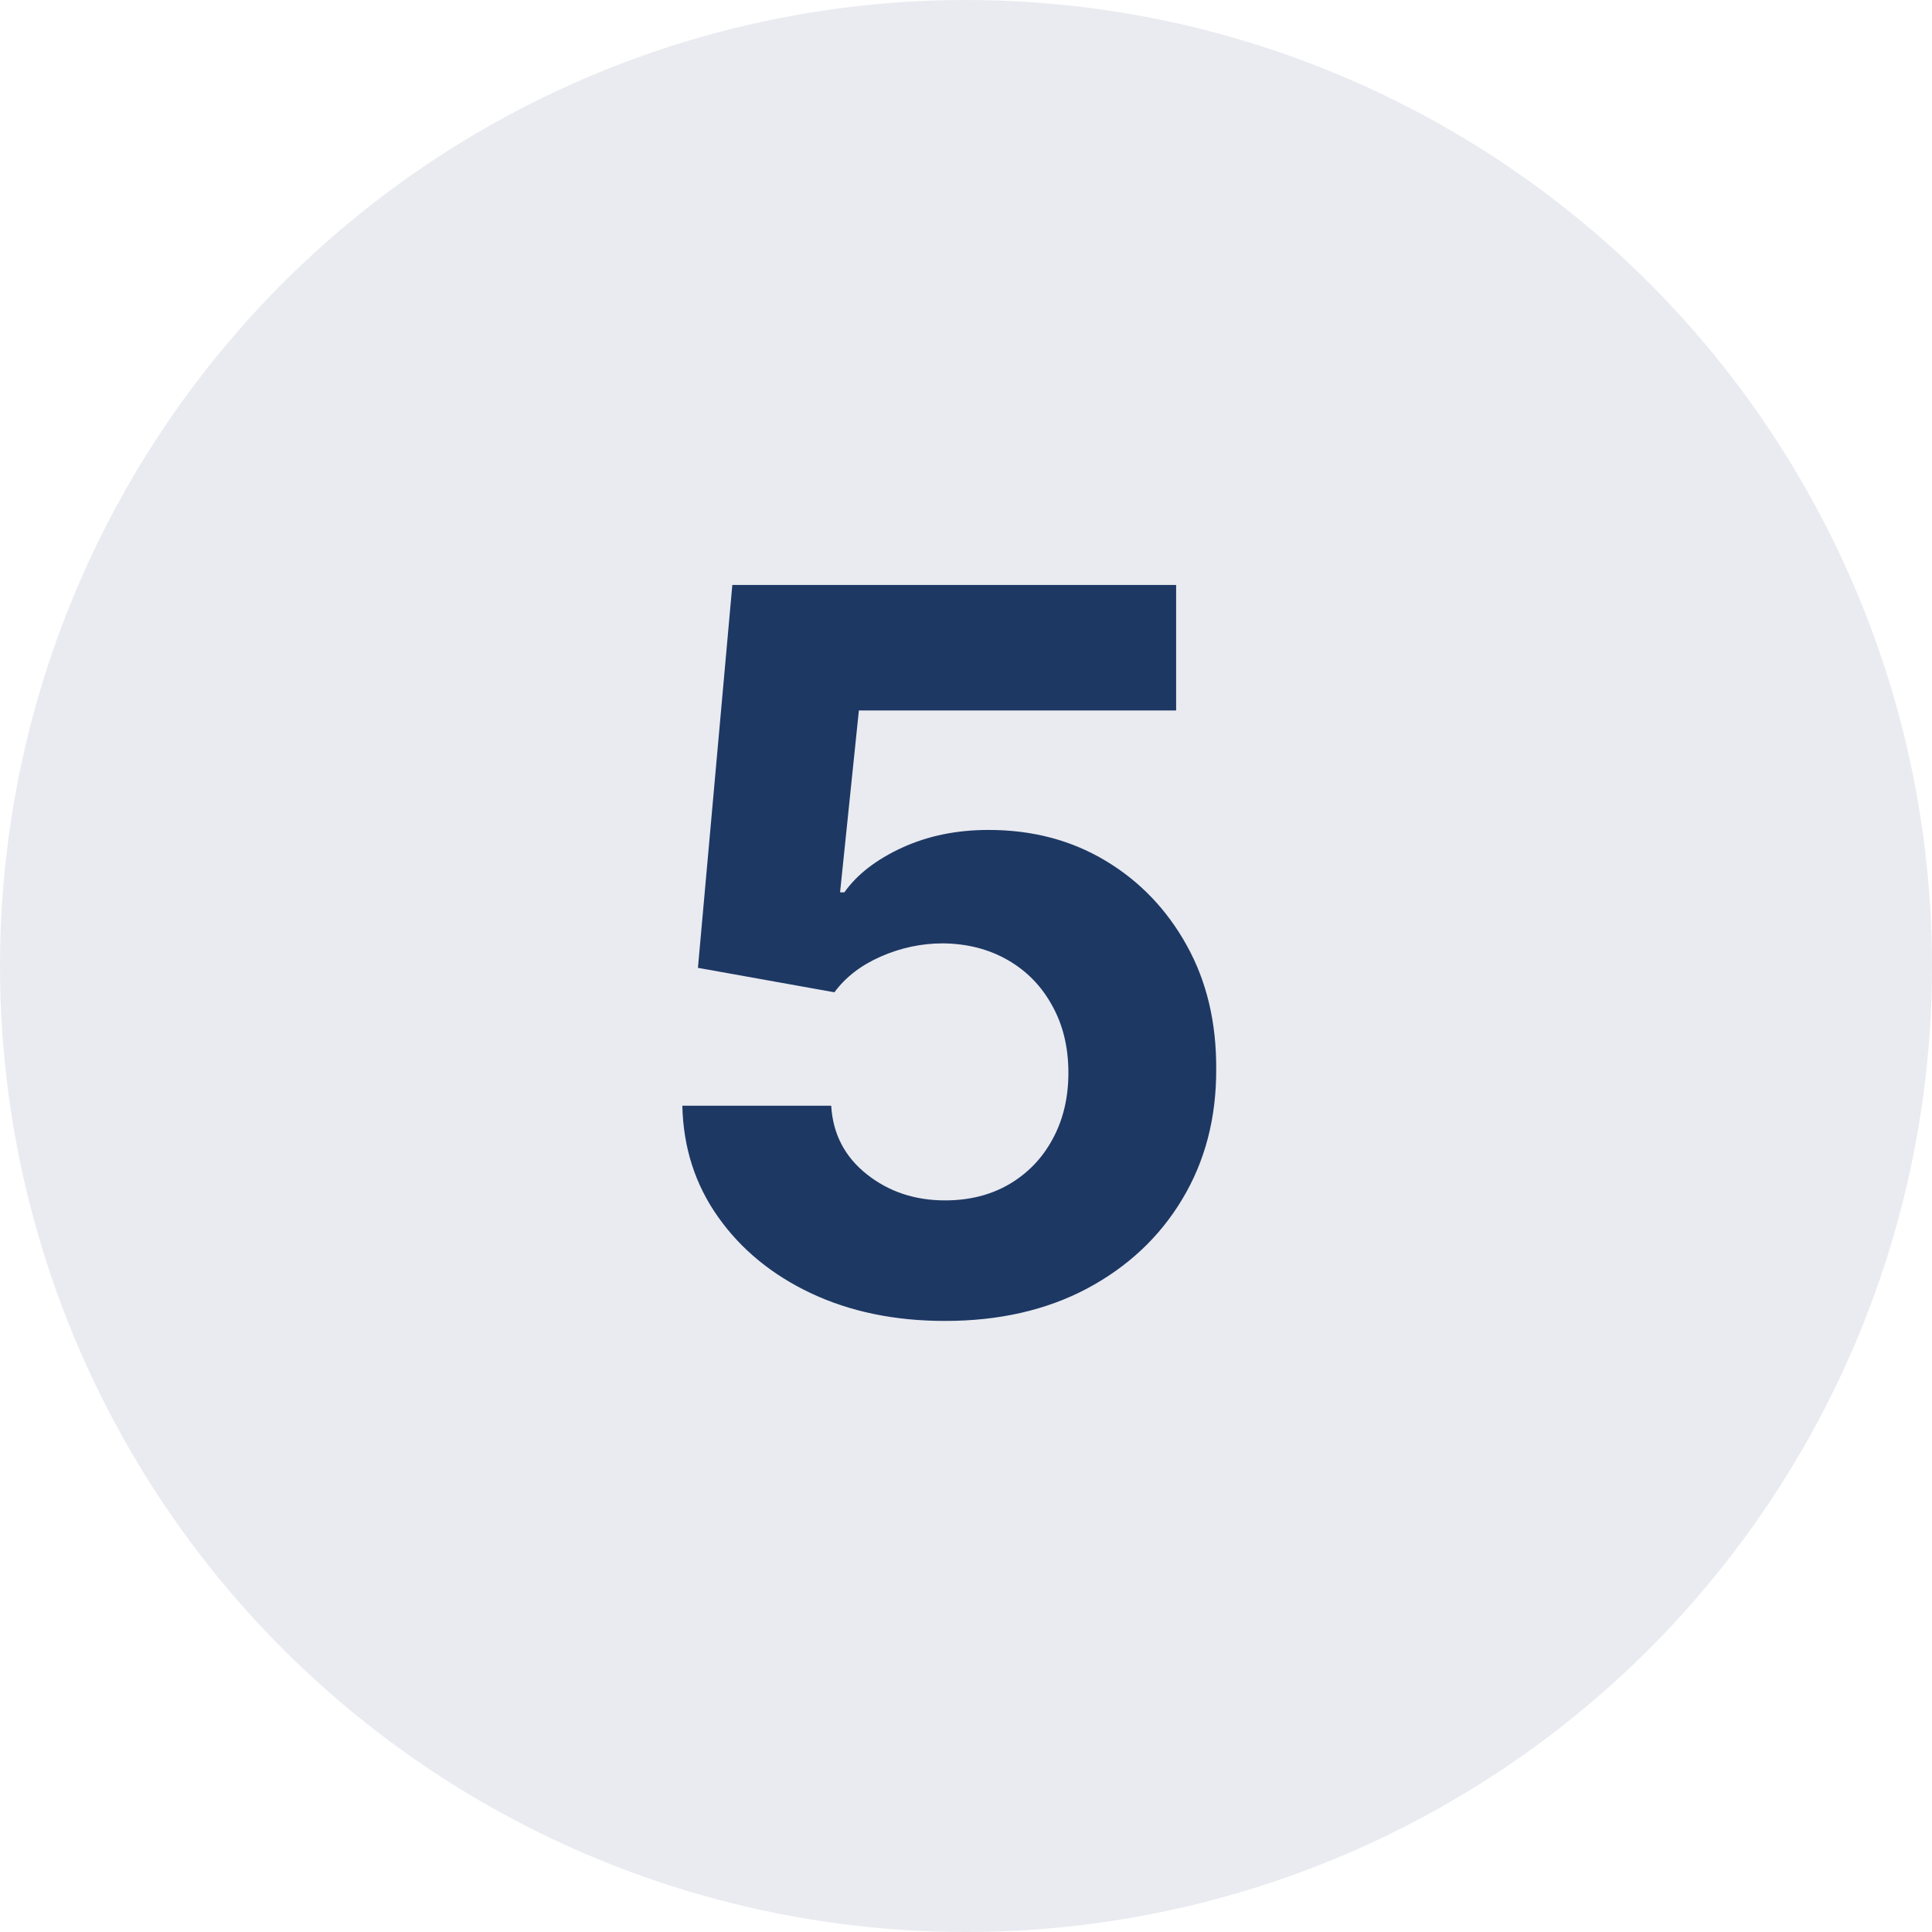 <svg width="56" height="56" viewBox="0 0 56 56" fill="none" xmlns="http://www.w3.org/2000/svg">
<path d="M27.392 38.288C25.939 38.288 24.645 38.021 23.508 37.486C22.377 36.952 21.48 36.215 20.816 35.277C20.151 34.339 19.805 33.263 19.778 32.05H24.093C24.141 32.866 24.484 33.527 25.121 34.034C25.758 34.541 26.515 34.794 27.392 34.794C28.09 34.794 28.707 34.64 29.241 34.332C29.782 34.017 30.204 33.582 30.505 33.027C30.814 32.465 30.968 31.821 30.968 31.095C30.968 30.355 30.81 29.704 30.495 29.143C30.187 28.581 29.759 28.142 29.21 27.827C28.663 27.512 28.036 27.351 27.33 27.344C26.714 27.344 26.114 27.471 25.532 27.725C24.956 27.978 24.508 28.324 24.186 28.762L20.23 28.053L21.227 16.956H34.091V20.593H24.895L24.35 25.865H24.474C24.843 25.344 25.402 24.913 26.148 24.57C26.895 24.227 27.731 24.056 28.656 24.056C29.923 24.056 31.053 24.354 32.047 24.95C33.04 25.546 33.824 26.365 34.4 27.406C34.975 28.44 35.259 29.632 35.252 30.982C35.259 32.4 34.931 33.66 34.266 34.763C33.608 35.859 32.687 36.722 31.502 37.353C30.324 37.976 28.954 38.288 27.392 38.288Z" fill="#1E3864"/>
<circle cx="28" cy="28" r="28" fill="#1E3864" fill-opacity="0.1"/>
</svg>
